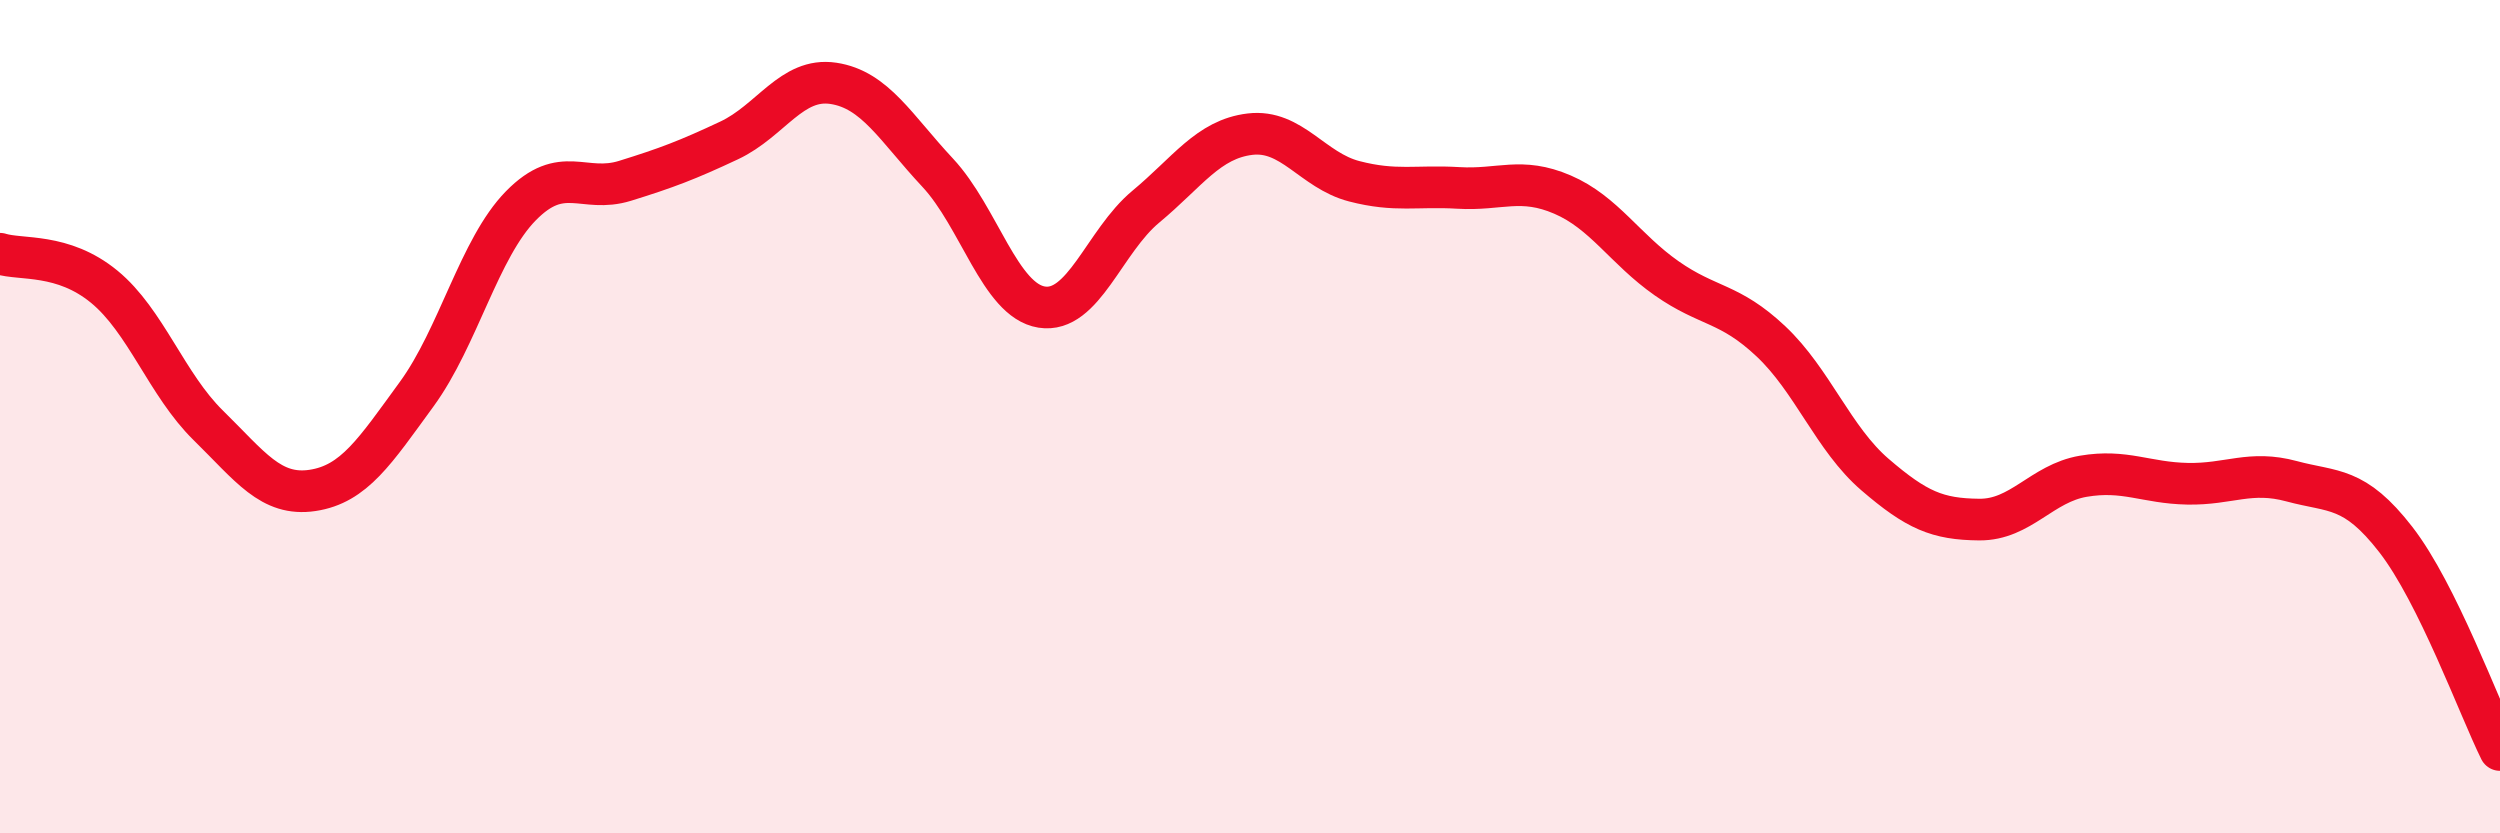 
    <svg width="60" height="20" viewBox="0 0 60 20" xmlns="http://www.w3.org/2000/svg">
      <path
        d="M 0,6.09 C 0.5,6.25 1.5,6.06 2.5,6.88 C 3.5,7.7 4,9.23 5,10.21 C 6,11.19 6.5,11.92 7.5,11.77 C 8.5,11.62 9,10.83 10,9.46 C 11,8.09 11.5,5.96 12.5,4.94 C 13.5,3.92 14,4.65 15,4.34 C 16,4.03 16.5,3.84 17.5,3.37 C 18.5,2.9 19,1.85 20,2 C 21,2.15 21.5,3.07 22.5,4.14 C 23.5,5.21 24,7.21 25,7.37 C 26,7.53 26.5,5.79 27.5,4.96 C 28.5,4.13 29,3.34 30,3.22 C 31,3.1 31.5,4.09 32.5,4.35 C 33.5,4.61 34,4.45 35,4.51 C 36,4.57 36.5,4.24 37.5,4.67 C 38.5,5.1 39,5.98 40,6.68 C 41,7.38 41.5,7.25 42.5,8.19 C 43.5,9.13 44,10.53 45,11.39 C 46,12.25 46.5,12.46 47.5,12.47 C 48.5,12.48 49,11.6 50,11.43 C 51,11.26 51.5,11.59 52.5,11.61 C 53.5,11.63 54,11.28 55,11.55 C 56,11.82 56.5,11.66 57.5,12.95 C 58.5,14.24 59.5,16.99 60,18L60 20L0 20Z"
        fill="#EB0A25"
        opacity="0.1"
        stroke-linecap="round"
        stroke-linejoin="round"
      />
      <path
        d="M 0,6.09 C 0.5,6.25 1.5,6.06 2.5,6.88 C 3.5,7.7 4,9.23 5,10.21 C 6,11.19 6.5,11.92 7.5,11.77 C 8.5,11.62 9,10.83 10,9.46 C 11,8.09 11.5,5.96 12.5,4.94 C 13.5,3.92 14,4.65 15,4.34 C 16,4.03 16.5,3.84 17.5,3.37 C 18.5,2.9 19,1.85 20,2 C 21,2.15 21.5,3.07 22.5,4.14 C 23.5,5.21 24,7.21 25,7.37 C 26,7.53 26.5,5.79 27.5,4.96 C 28.5,4.13 29,3.34 30,3.22 C 31,3.1 31.5,4.09 32.5,4.35 C 33.5,4.61 34,4.45 35,4.51 C 36,4.57 36.5,4.24 37.5,4.67 C 38.5,5.1 39,5.98 40,6.68 C 41,7.38 41.5,7.25 42.5,8.19 C 43.5,9.13 44,10.53 45,11.39 C 46,12.25 46.5,12.46 47.5,12.47 C 48.5,12.48 49,11.6 50,11.43 C 51,11.26 51.5,11.59 52.5,11.61 C 53.5,11.63 54,11.28 55,11.55 C 56,11.82 56.5,11.66 57.5,12.95 C 58.5,14.24 59.5,16.99 60,18"
        stroke="#EB0A25"
        stroke-width="1"
        fill="none"
        stroke-linecap="round"
        stroke-linejoin="round"
      />
    </svg>
  